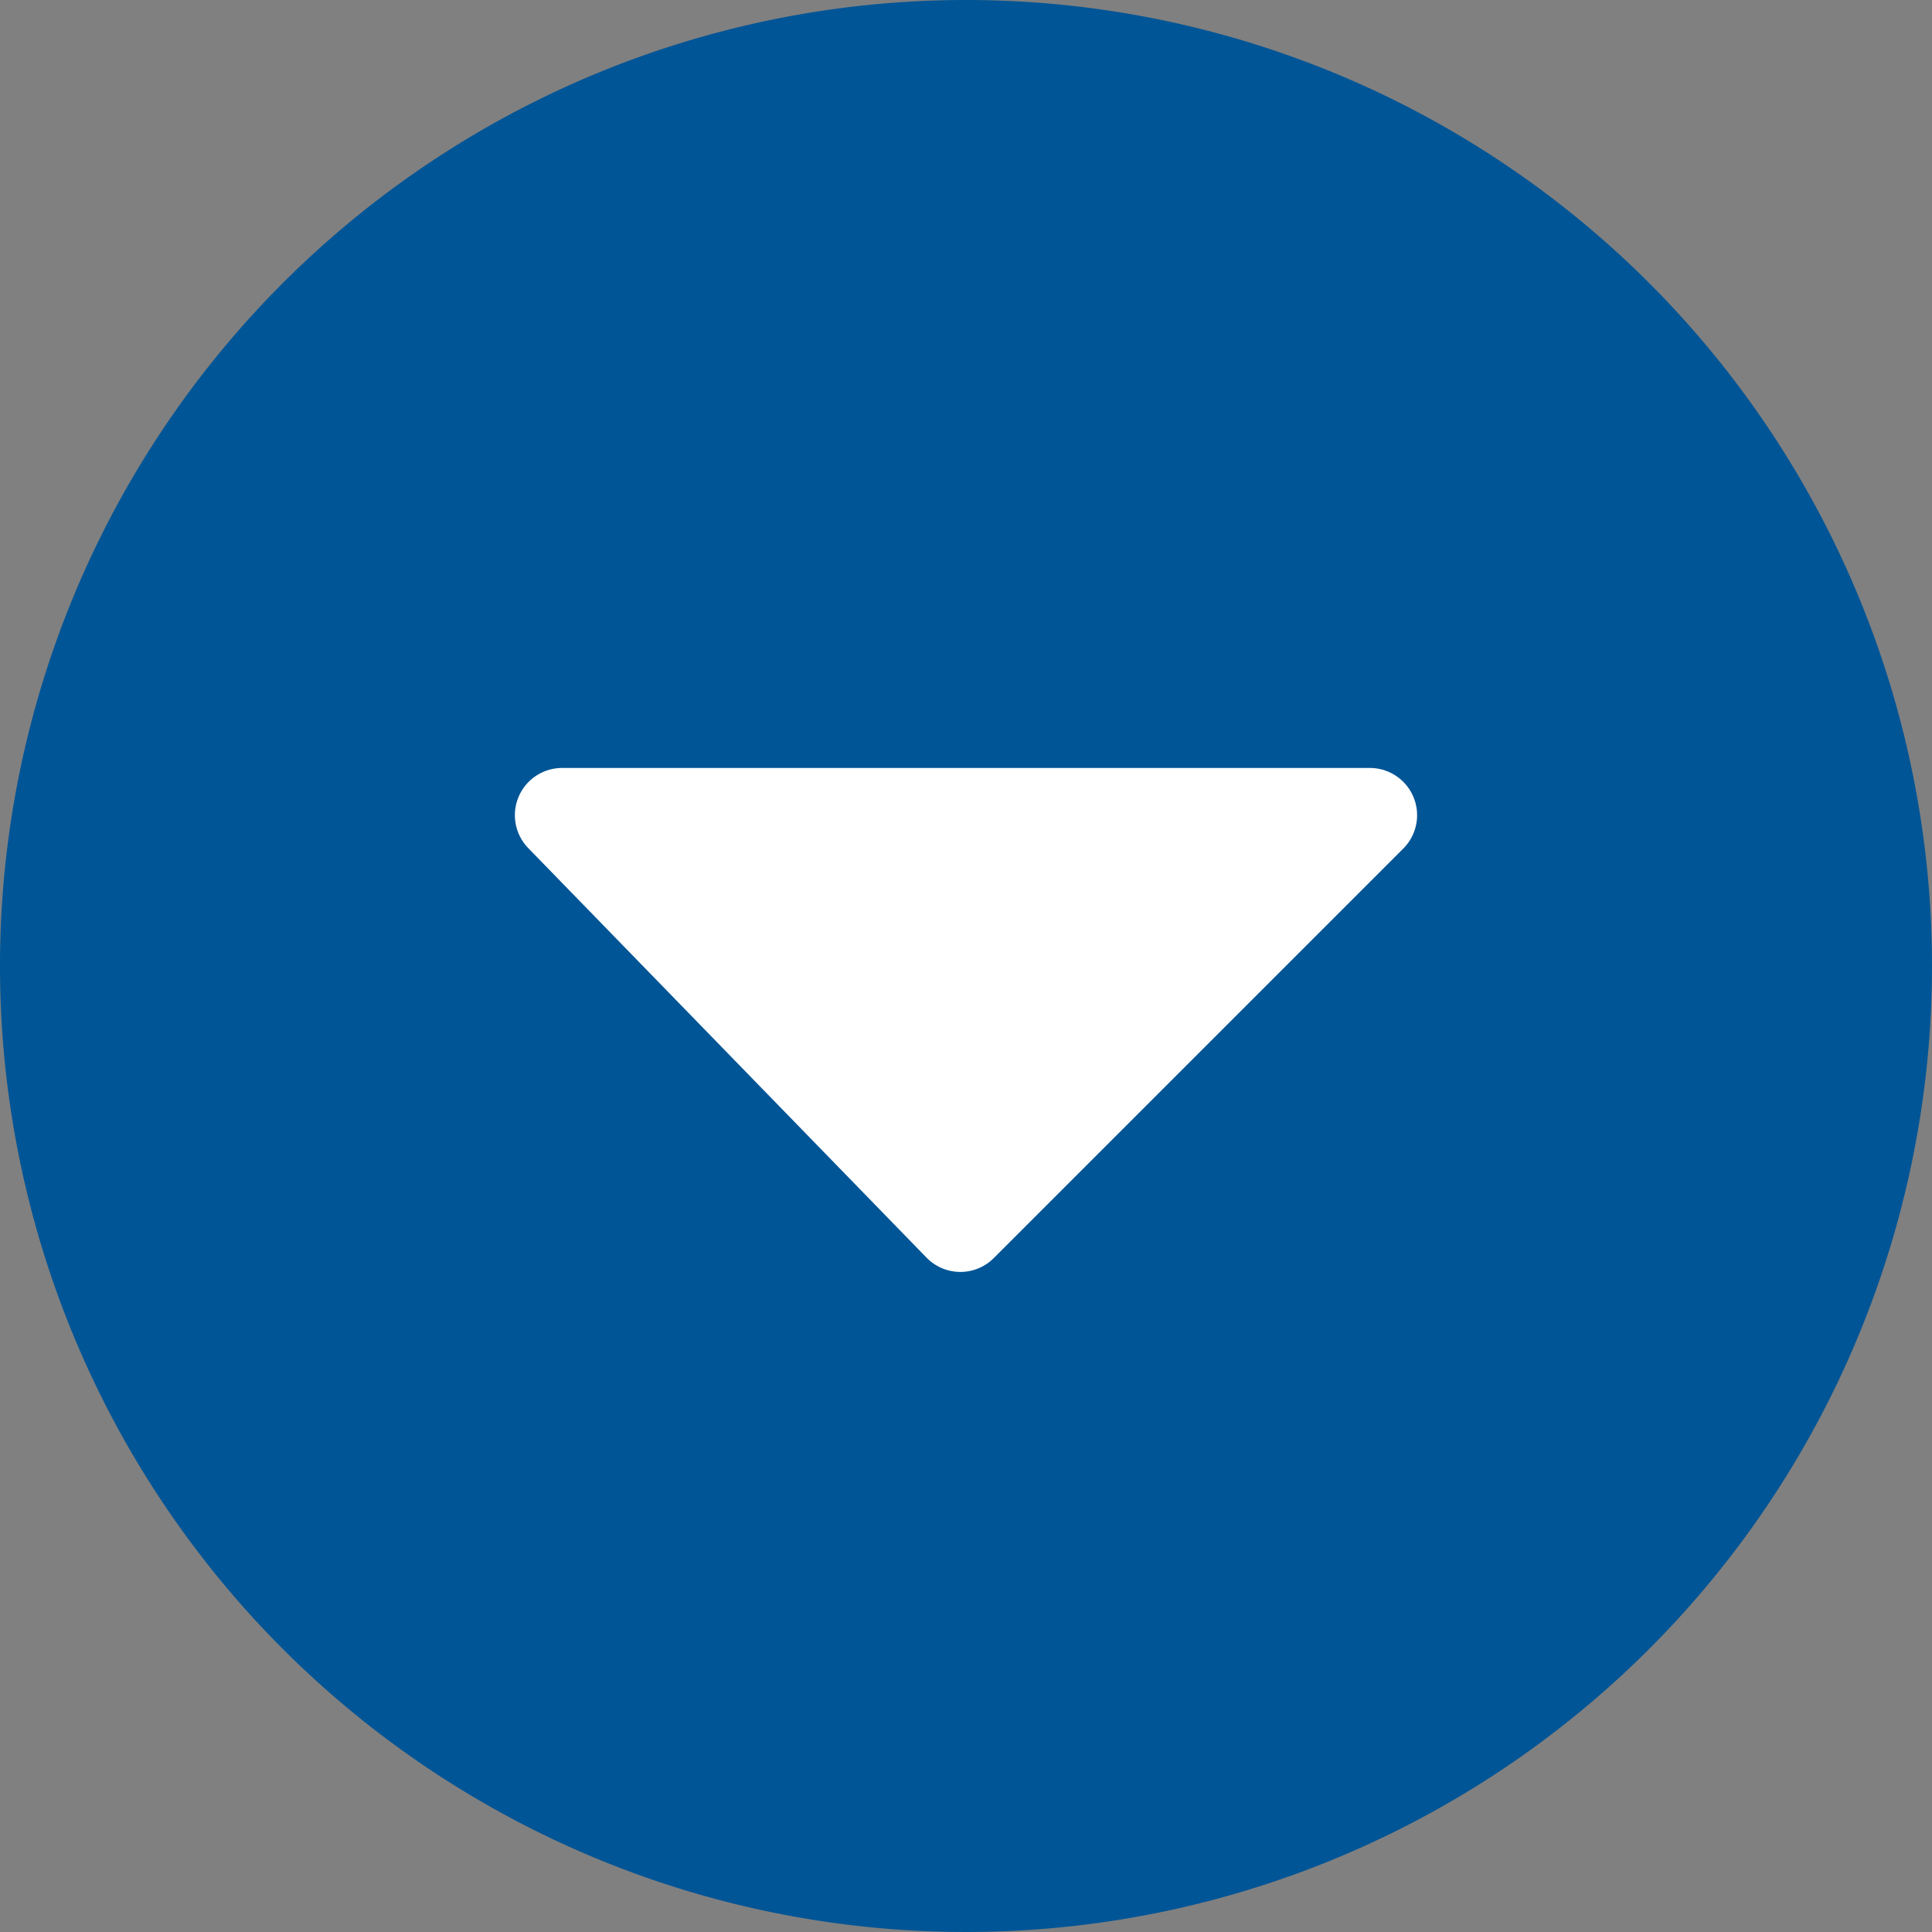 <?xml version="1.0" encoding="UTF-8"?>
<svg xmlns="http://www.w3.org/2000/svg" viewBox="0 0 36 36" width="36" height="36" x="0" y="0"><rect x="0" y="0" width="36" height="36" fill="#808080" stroke="none"/><defs><style>.cls-1{fill:#005596;}.cls-2{fill:#fff;}</style></defs><g id="Layer_2" data-name="Layer 2"><g id="Layer_1-2" data-name="Layer 1"><g id="Layer_2-2" data-name="Layer 2"><g id="Layer_1-2-2" data-name="Layer 1-2"><g id="Layer_1-2-2-2" data-name="Layer 1-2-2"><g id="Layer_1-2-2-2-2" data-name="Layer 1-2-2-2"><path class="cls-1" d="M18,0A18,18,0,1,0,36,18,18,18,0,0,0,18,0Z"/></g></g></g></g><path class="cls-2" d="M10.47,14.31H25.53a.88.88,0,0,1,.62,1.5l-7.63,7.63a.88.88,0,0,1-1.25,0L9.84,15.8A.88.88,0,0,1,10.47,14.31Z"/></g></g></svg>
